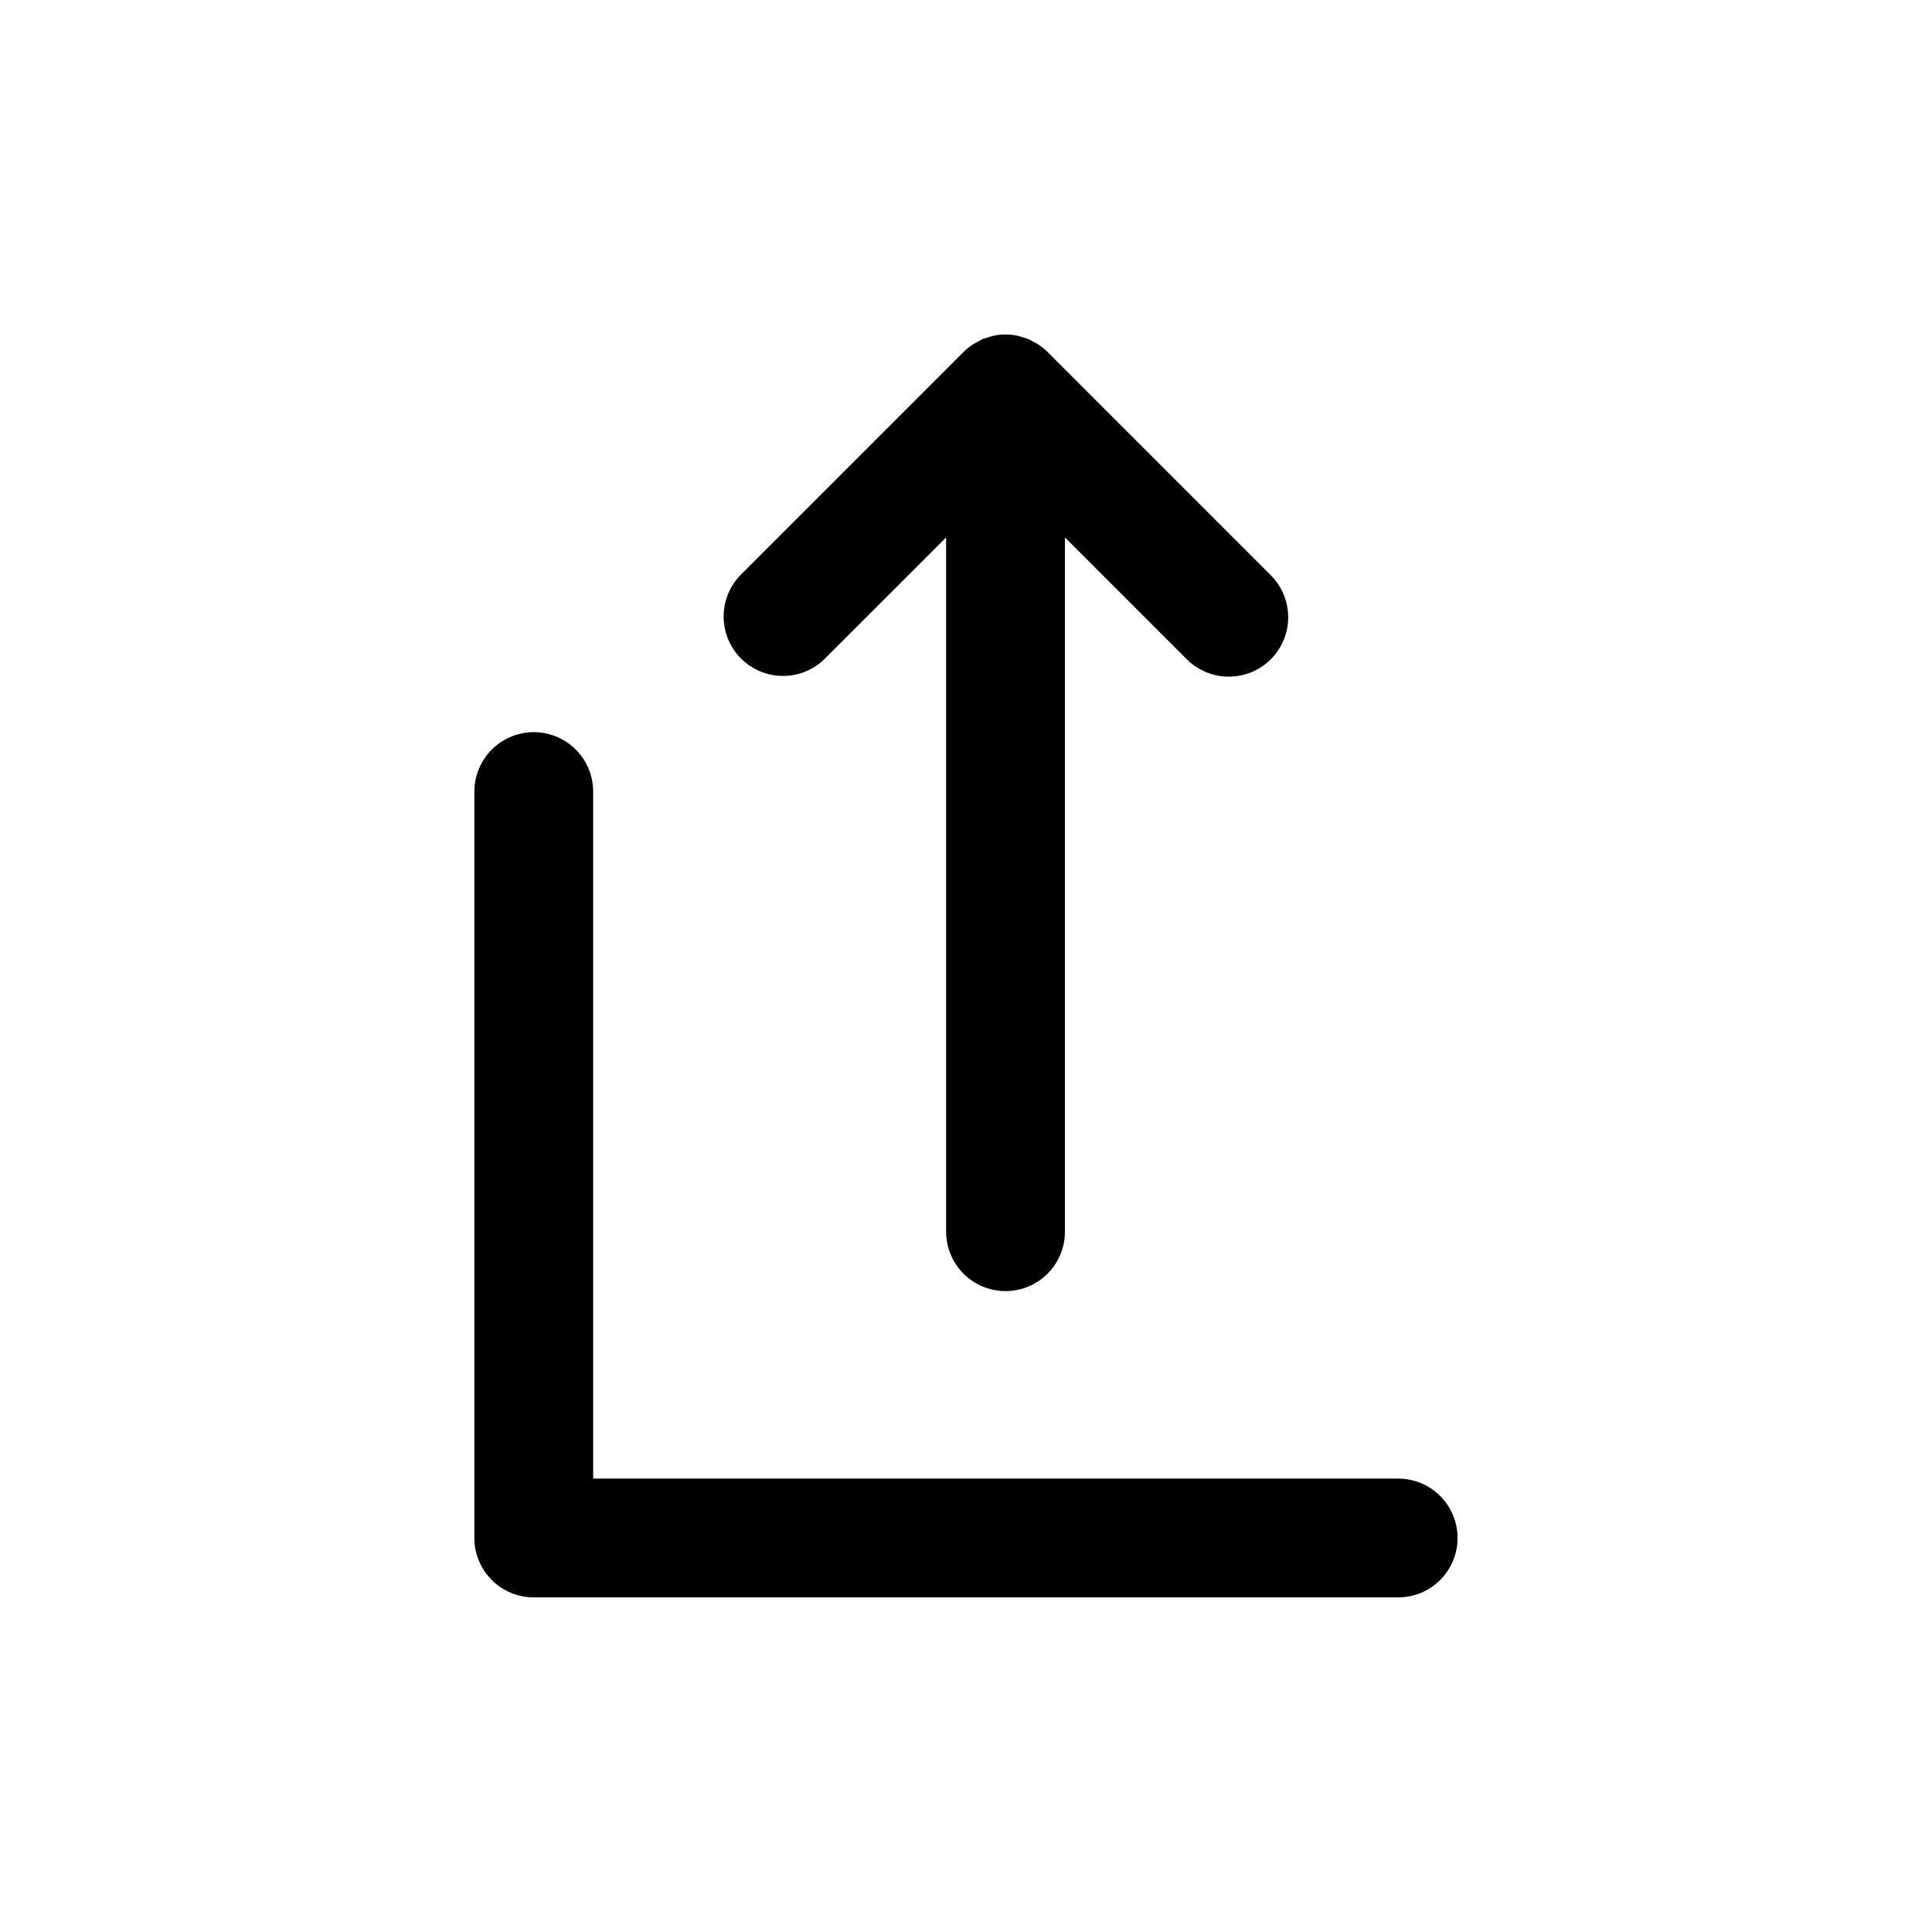 <?xml version="1.0" encoding="UTF-8"?>
<!-- Uploaded to: SVG Repo, www.svgrepo.com, Generator: SVG Repo Mixer Tools -->
<svg fill="#000000" width="800px" height="800px" version="1.1" viewBox="144 144 512 512" xmlns="http://www.w3.org/2000/svg">
 <path d="m530.27 551.58c0 4.176-1.66 8.18-4.613 11.133s-6.957 4.613-11.133 4.613h-229.07c-4.176 0-8.18-1.66-11.133-4.613s-4.613-6.957-4.613-11.133v-197.81c0-5.625 3.004-10.82 7.875-13.633 4.871-2.812 10.871-2.812 15.742 0s7.871 8.008 7.871 13.633v182.07h213.33c4.176 0 8.18 1.656 11.133 4.609s4.613 6.957 4.613 11.133zm-178.77-228.45c4.176 0.008 8.184-1.652 11.129-4.613l32.102-32.094v183.99c0 5.625 3.004 10.82 7.875 13.633 4.871 2.812 10.871 2.812 15.742 0s7.871-8.008 7.871-13.633v-183.99l32.094 32.094h0.004c2.934 3.039 6.965 4.769 11.188 4.805 4.223 0.039 8.281-1.625 11.27-4.609 2.984-2.988 4.644-7.047 4.609-11.27-0.035-4.223-1.77-8.254-4.805-11.188l-58.961-58.969h-0.004c-0.734-0.734-1.543-1.391-2.406-1.969-0.402-0.27-0.844-0.457-1.266-0.684h-0.004c-0.465-0.289-0.945-0.551-1.438-0.789-0.543-0.199-1.094-0.371-1.656-0.512-0.426-0.125-0.844-0.293-1.281-0.379-1.016-0.207-2.051-0.312-3.086-0.312-1.035 0-2.07 0.105-3.086 0.312-0.441 0.086-0.852 0.25-1.281 0.379h-0.004c-0.559 0.141-1.109 0.312-1.652 0.512-0.492 0.238-0.973 0.5-1.441 0.789-0.426 0.227-0.867 0.418-1.266 0.684-0.863 0.578-1.672 1.234-2.41 1.969l-58.961 58.969c-2.949 2.953-4.609 6.957-4.609 11.129 0 4.176 1.66 8.18 4.609 11.133 2.953 2.953 6.957 4.613 11.133 4.613z"/>
</svg>